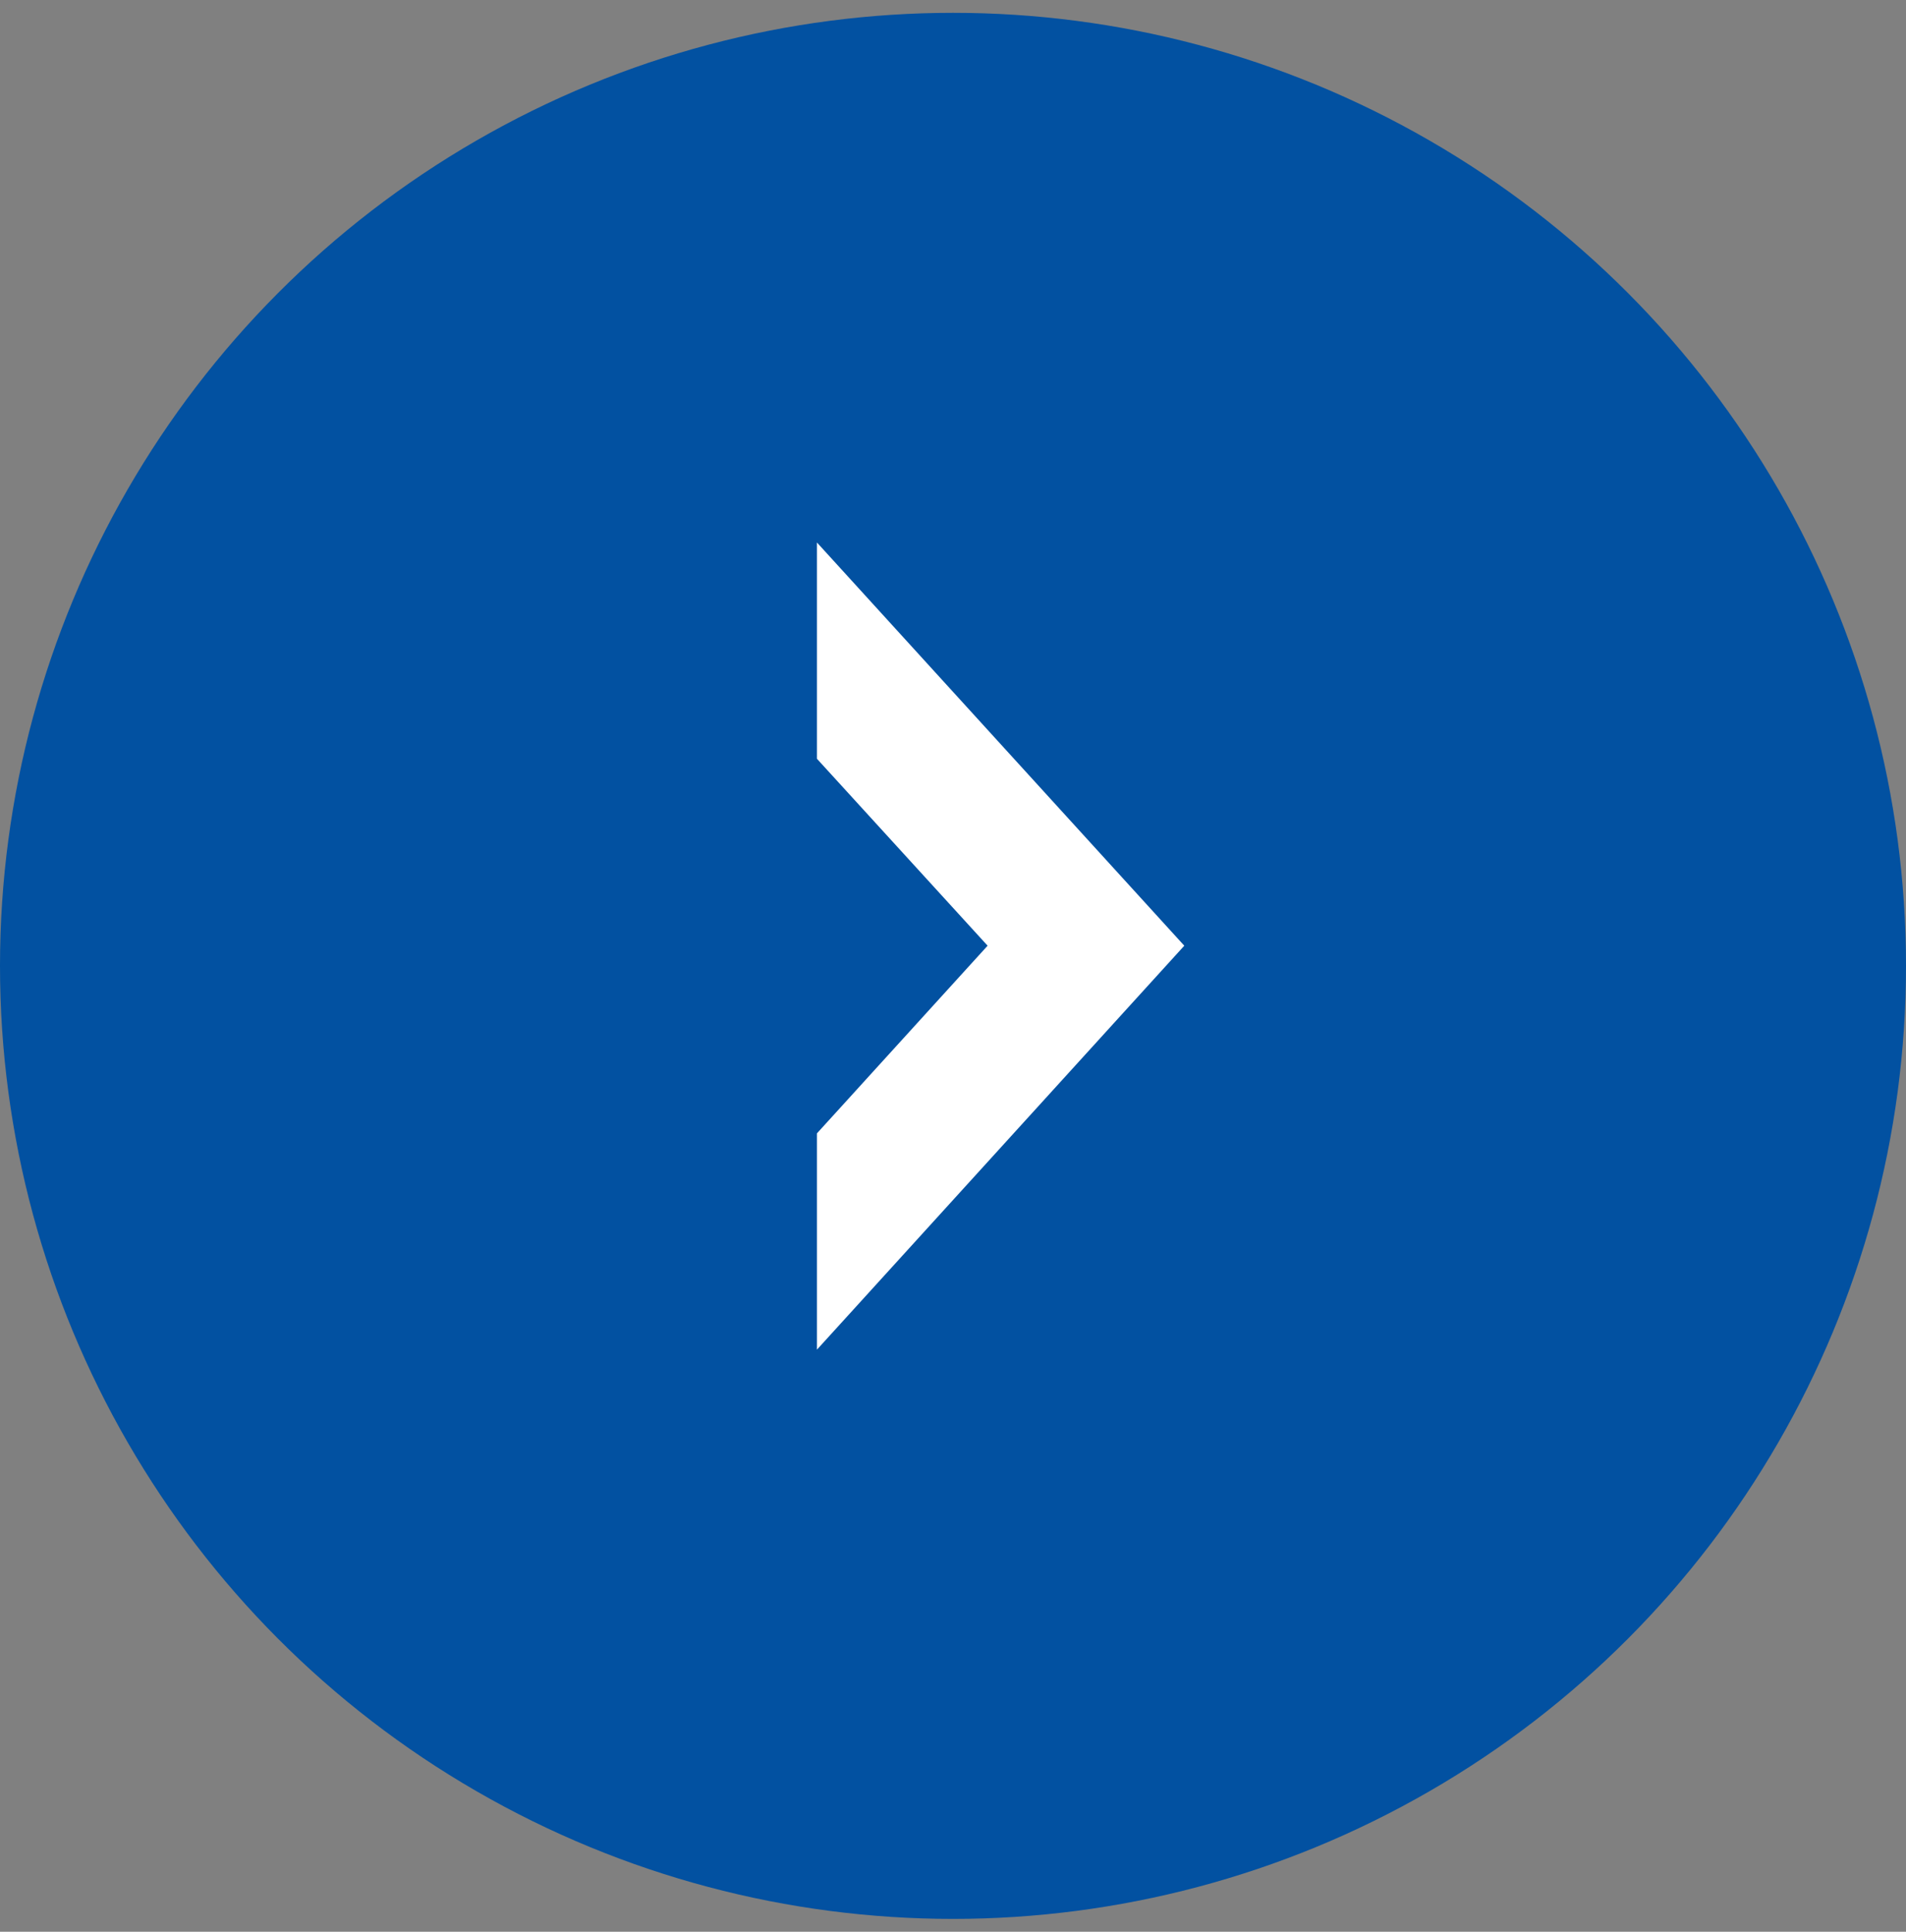 <svg id="btn-arrow.svg_png_btn-arrow.png" data-name="btn-arrow.svg,png/btn-arrow.png" xmlns="http://www.w3.org/2000/svg" width="26" height="26.35" viewBox="0 0 26 26.35">
  <rect x="0" y="0" width="26" height="26.35" fill="#808080" stroke="none"/>
  <defs>
    <style>
      .cls-1 {
        fill: #0251a1;
      }

      .cls-2 {
        fill: #fff;
        fill-rule: evenodd;
      }
    </style>
  </defs>
  <circle id="a" class="cls-1" cx="13" cy="13.175" r="13"/>
  <path id="シェイプ_1" data-name="シェイプ 1" class="cls-2" d="M554.988,1165.99v2.95l2.328,2.55-2.328,2.56V1177l5.011-5.51Z" transform="translate(-543.844 -1158.59)"/>
</svg>
